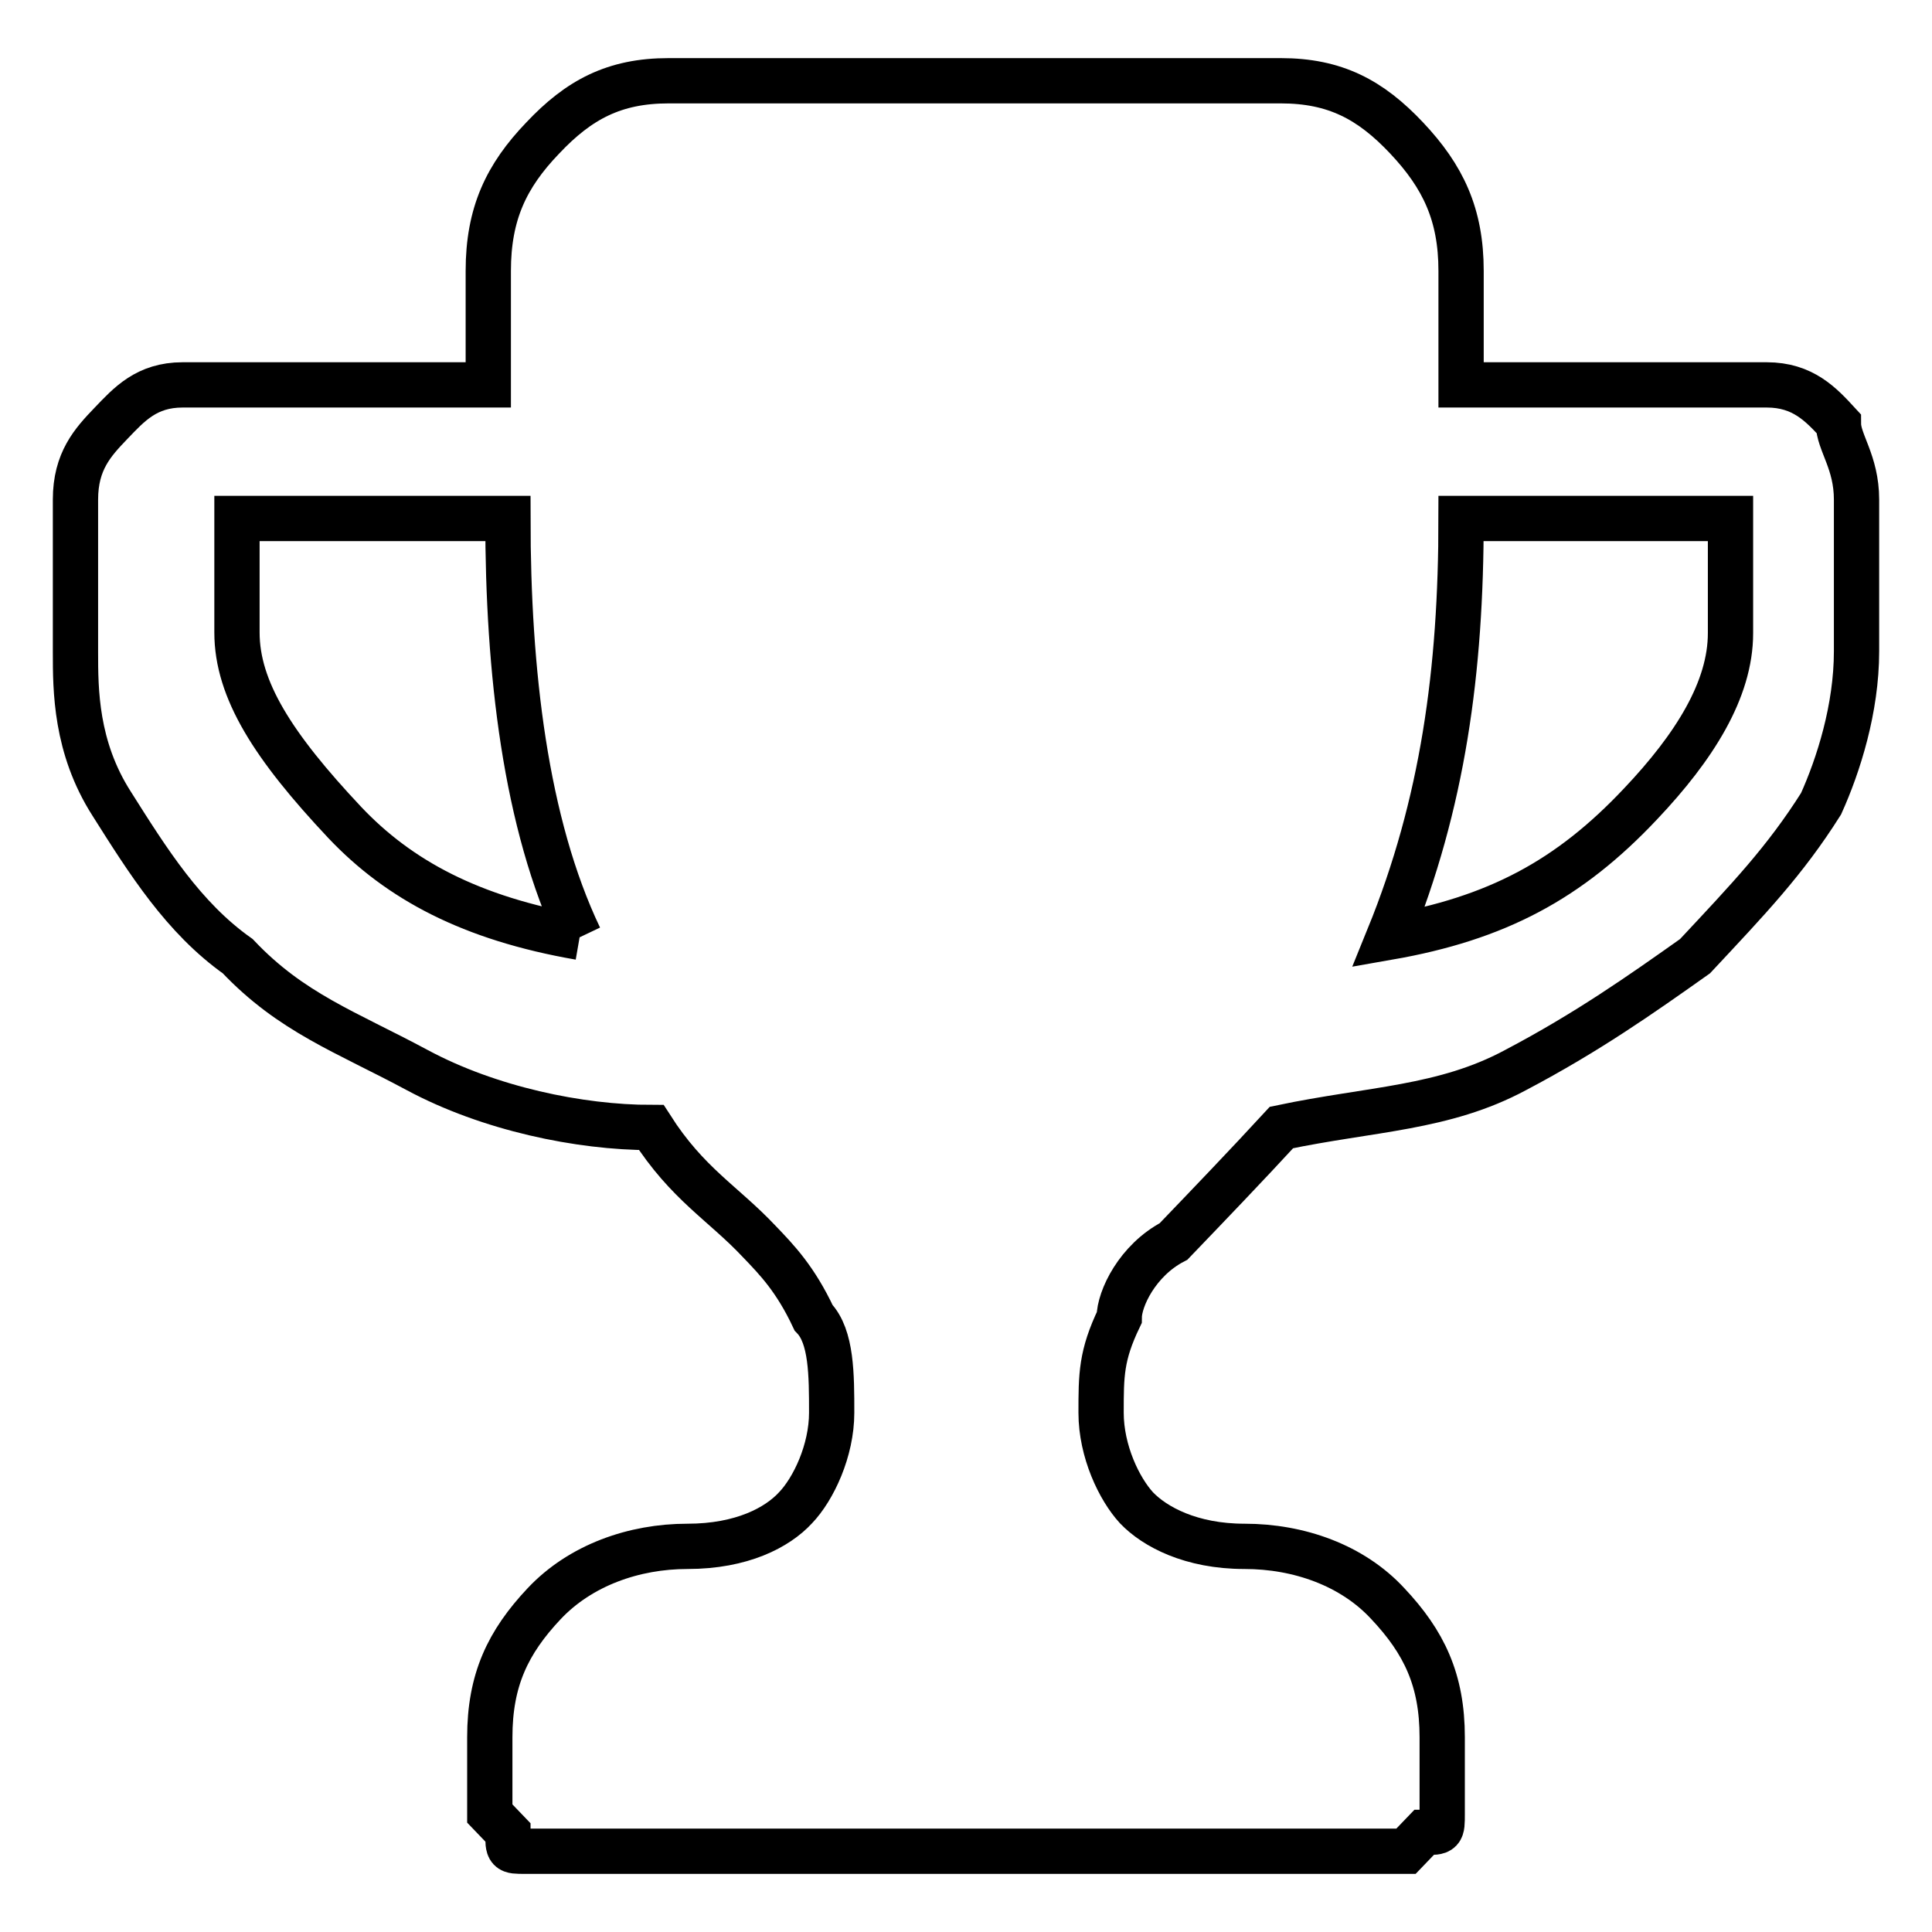 <?xml version="1.0" encoding="utf-8"?>
<!-- Svg Vector Icons : http://www.onlinewebfonts.com/icon -->
<!DOCTYPE svg PUBLIC "-//W3C//DTD SVG 1.1//EN" "http://www.w3.org/Graphics/SVG/1.1/DTD/svg11.dtd">
<svg version="1.1" xmlns="http://www.w3.org/2000/svg" xmlns:xlink="http://www.w3.org/1999/xlink" x="0px" y="0px" viewBox="0 0 256 256" enable-background="new 0 0 256 256" xml:space="preserve">
<g><g><path stroke-width="6" fill-opacity="0" stroke="#000000"  d="M246,66.2v20.1c0,7.6-2.4,15.1-4.7,20.2c-4.8,7.6-9.6,12.6-16.7,20.2c-7.2,5.1-14.3,10.1-23.8,15.1c-9.5,5.1-19.1,5.1-31,7.6c-4.7,5.1-9.5,10.1-14.3,15.1c-4.8,2.5-7.2,7.6-7.2,10.1c-2.4,5-2.4,7.6-2.4,12.6c0,5.1,2.4,10.1,4.7,12.6c2.4,2.5,7.2,5.1,14.3,5.1c7.2,0,14.3,2.5,19,7.6c4.8,5.1,7.2,10.1,7.2,17.7v10.1c0,2.5,0,2.5-2.4,2.5l-2.4,2.5H69.6c-2.3,0-2.3,0-2.3-2.5l-2.4-2.5v-10.1c0-7.6,2.4-12.6,7.2-17.7c4.8-5.1,11.9-7.6,19-7.6c7.2,0,11.9-2.5,14.3-5.1c2.4-2.5,4.8-7.6,4.8-12.6c0-5,0-10.1-2.4-12.6c-2.4-5.1-4.8-7.6-7.2-10.1c-4.8-5.1-9.5-7.6-14.3-15.1c-9.5,0-21.5-2.5-31-7.6c-9.5-5.1-16.7-7.6-23.8-15.1c-7.2-5.1-11.9-12.6-16.7-20.2C10,99,10,91.4,10,86.4V66.2c0-5.1,2.3-7.6,4.7-10.1c2.4-2.5,4.7-5.1,9.5-5.1h40.5V35.9c0-7.6,2.4-12.6,7.2-17.6c4.8-5.1,9.5-7.6,16.7-7.6h81.1c7.2,0,11.9,2.5,16.7,7.6c4.8,5.1,7.2,10.1,7.2,17.6v15.1h40.5c4.8,0,7.2,2.6,9.5,5.1C243.6,58.6,246,61.2,246,66.2 M76.8,124.2c-7.2-15.1-9.5-35.3-9.5-55.5H31.4v15.1c0,7.6,4.8,15.1,14.3,25.2C52.9,116.6,62.4,121.7,76.8,124.2 M229.3,83.9V68.7h-35.7c0,20.2-2.4,37.8-9.6,55.5c14.3-2.5,23.9-7.6,33.4-17.7C224.5,99,229.3,91.4,229.3,83.9"/></g></g>
</svg>